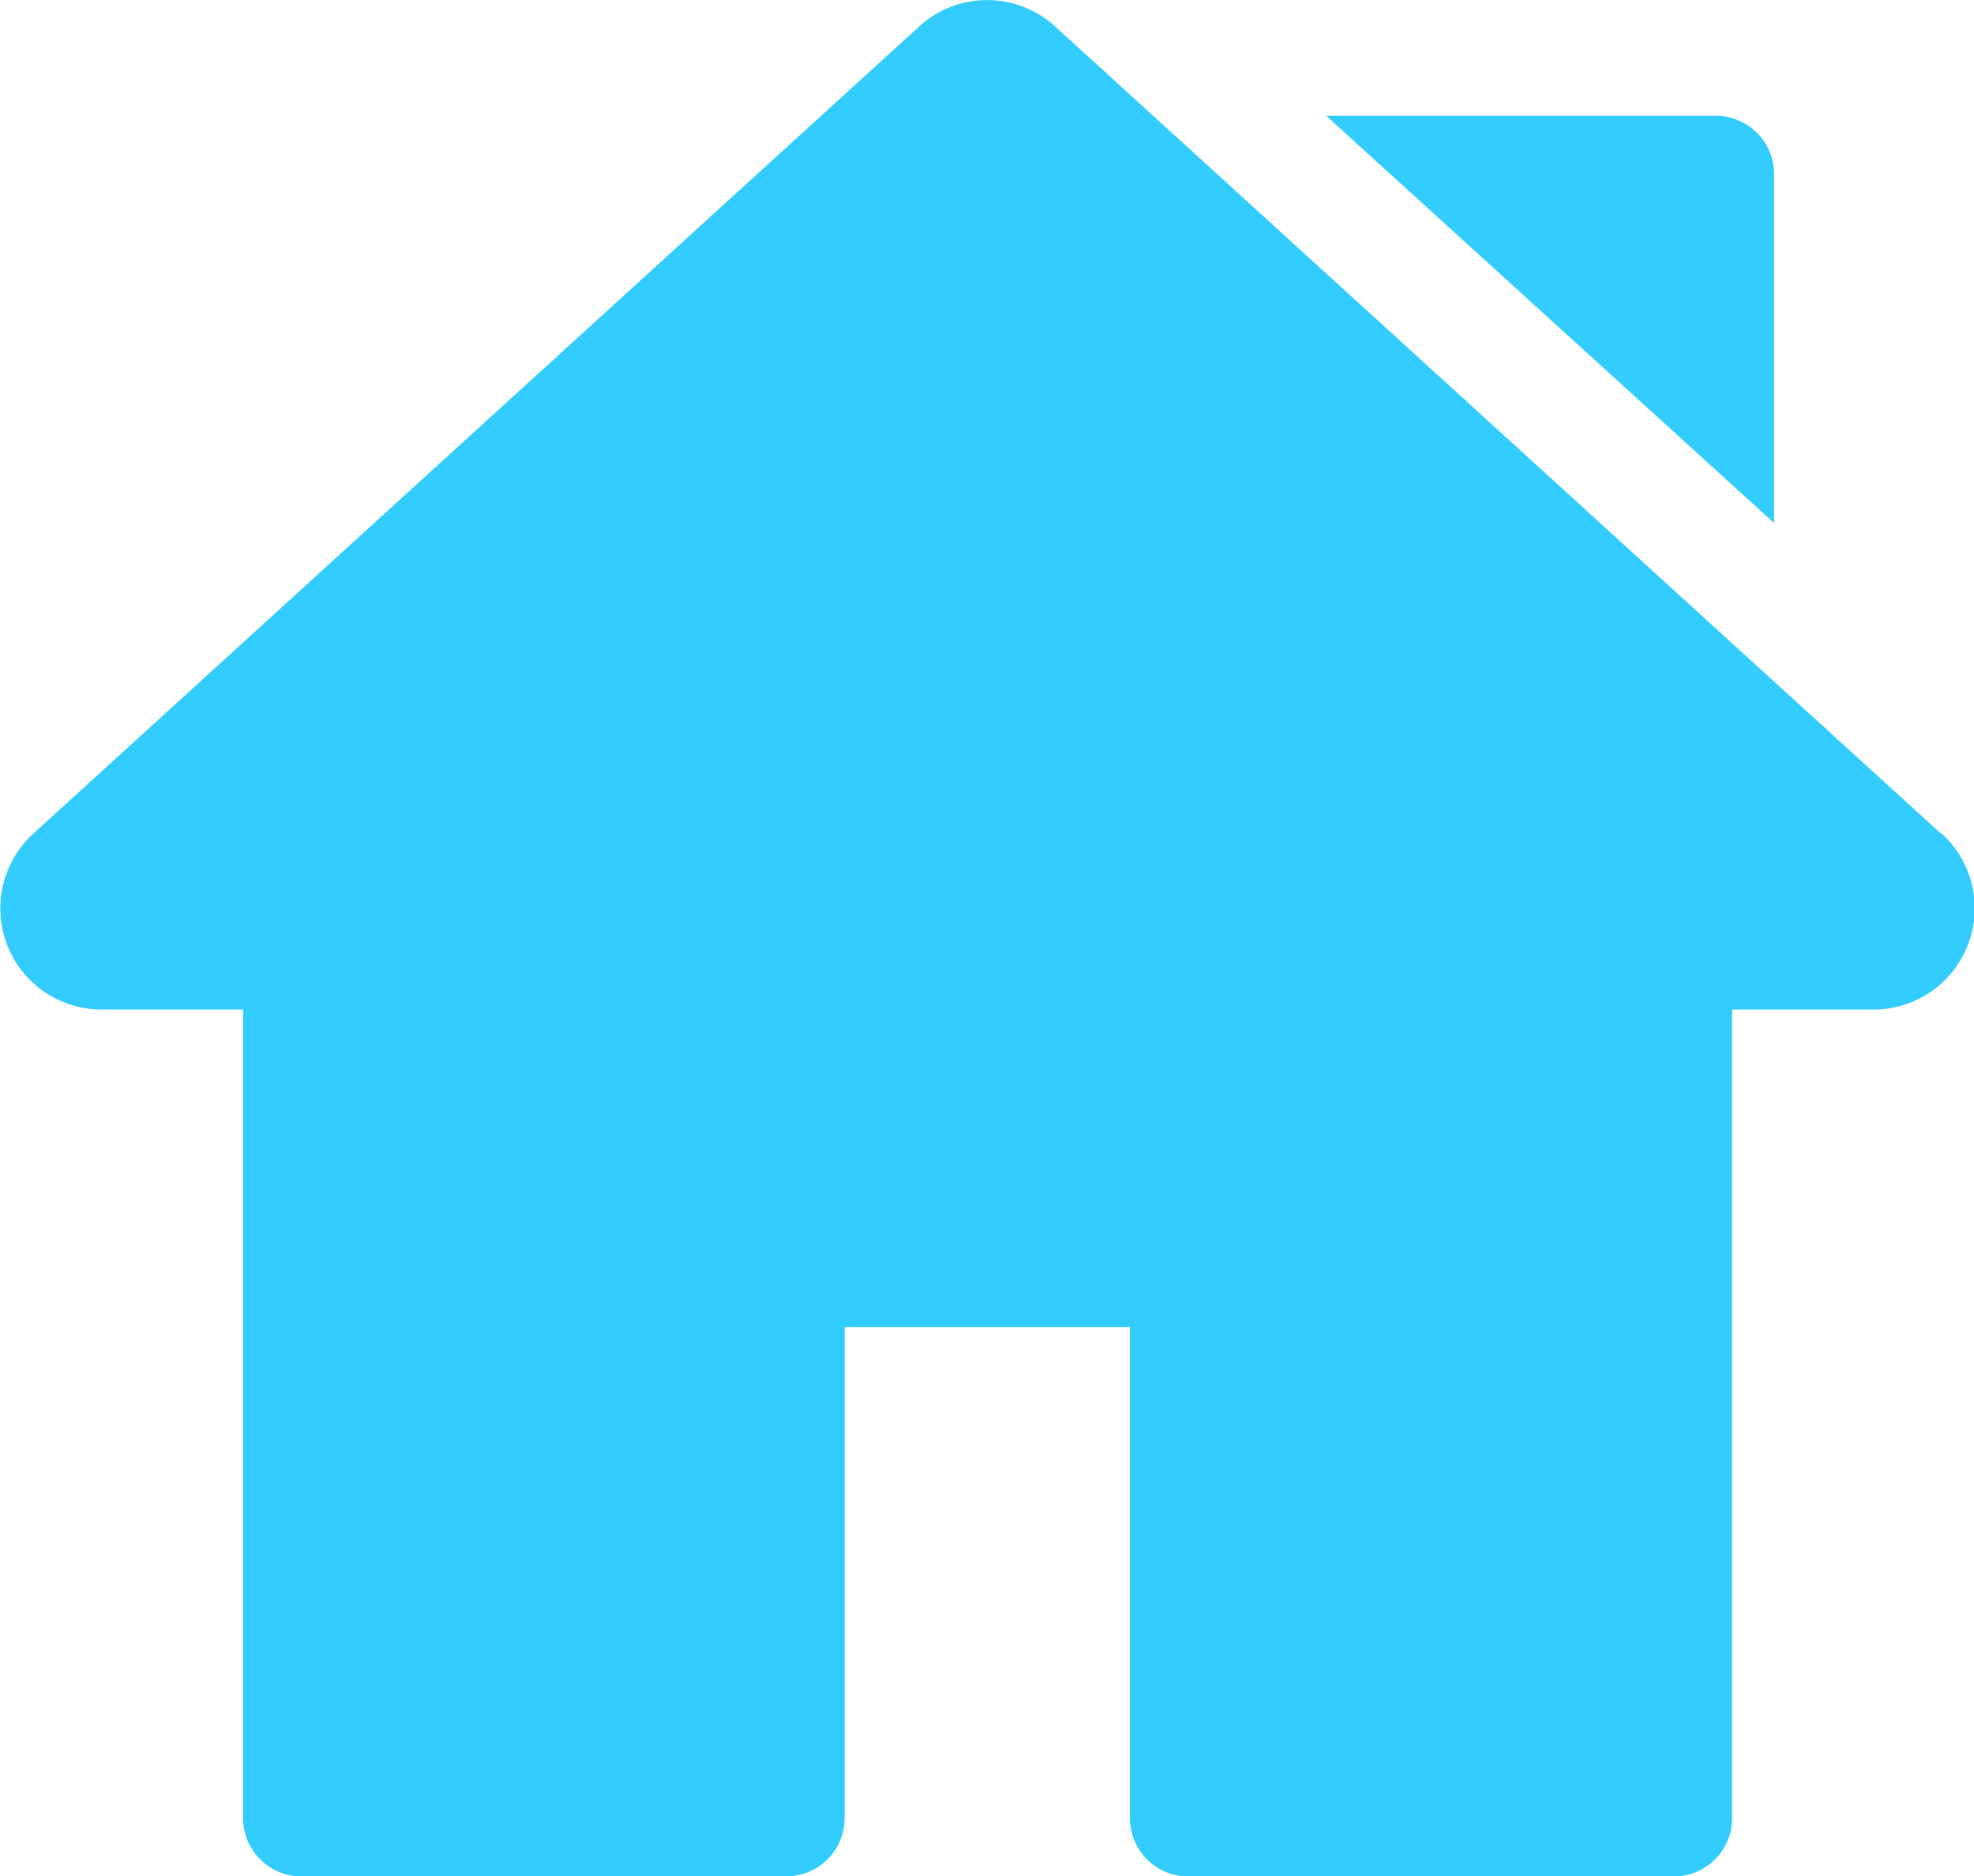 <svg xmlns="http://www.w3.org/2000/svg" width="20.303" height="19.298" viewBox="0 0 20.303 19.298"><defs><style>.a{fill:#3cf;}</style></defs><g transform="translate(0 -12.676)"><path class="a" d="M19.962,21.249l-9.109-8.3a1.036,1.036,0,0,0-1.4,0l-9.109,8.3a1.041,1.041,0,0,0,.7,1.811H2.5v8.316a.6.6,0,0,0,.6.6H8.087a.6.6,0,0,0,.6-.6V26.327h2.935v5.05a.6.6,0,0,0,.6.6h4.993a.6.6,0,0,0,.6-.6V23.06h1.455a1.041,1.041,0,0,0,.7-1.811Z"/><path class="a" d="M347.983,42.73h-4.01l4.607,4.189V43.327A.6.6,0,0,0,347.983,42.73Z" transform="translate(-330.333 -28.863)"/></g></svg>